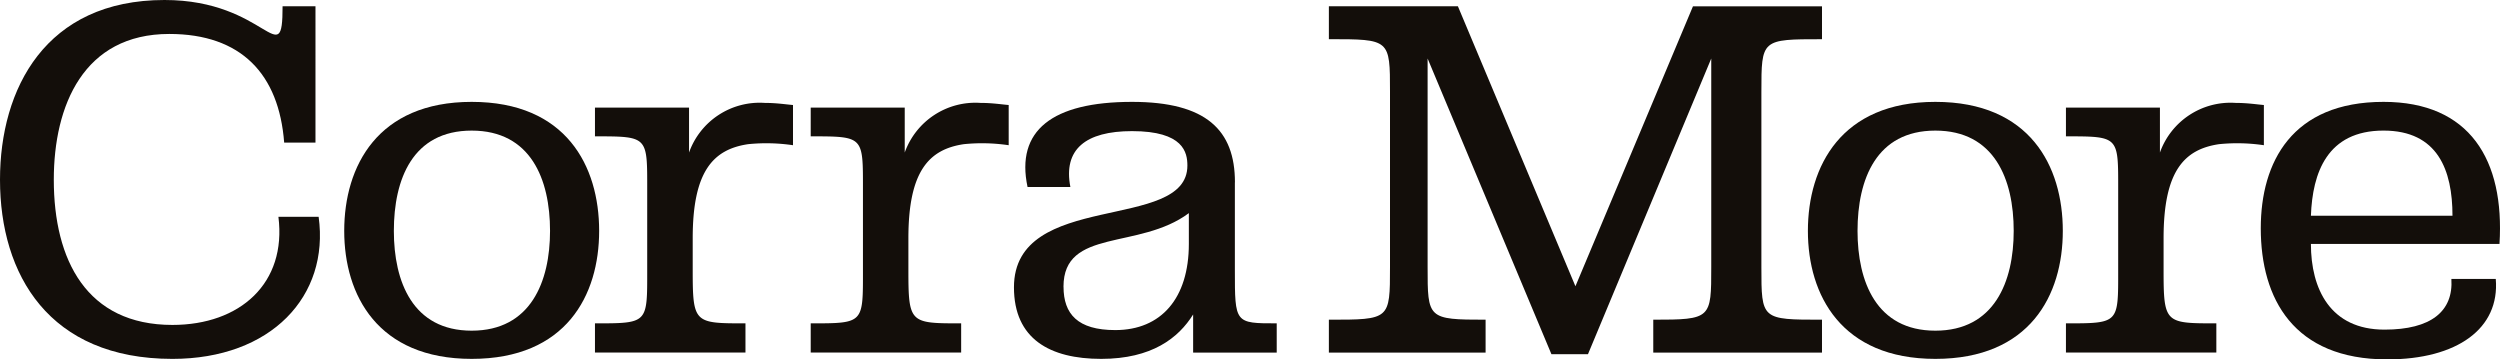 <?xml version="1.0" encoding="UTF-8"?>
<svg xmlns="http://www.w3.org/2000/svg" xmlns:xlink="http://www.w3.org/1999/xlink" width="173.237" height="24.904" viewBox="0 0 173.237 24.904">
  <defs>
    <clipPath id="clip-path">
      <rect id="Rectangle_3659" data-name="Rectangle 3659" width="173.237" height="24.904" fill="#130e0a"></rect>
    </clipPath>
  </defs>
  <g id="Group_14036" data-name="Group 14036" clip-path="url(#clip-path)">
    <path id="Path_18371" data-name="Path 18371" d="M11.728,2.353c-5.936,0-8,4.959-8,10.1,0,5.574,2.28,10.063,8.217,10.063,4.706,0,7.927-2.9,7.348-7.493h2.787c.76,5.5-3.294,9.846-10.135,9.846C3.4,24.868,0,19.04,0,12.452,0,6.154,3.149,0,11.4,0c7.095,0,8.181,5.1,8.181.434h2.28V9.882H19.692c-.362-4.742-2.968-7.529-7.964-7.529" transform="translate(0 0)" fill="#130e0a"></path>
    <path id="Path_18372" data-name="Path 18372" d="M85.579,29.038c0,4.453-2.281,8.868-8.833,8.868-6.515,0-8.832-4.416-8.832-8.868,0-4.488,2.317-8.941,8.832-8.941,6.552,0,8.833,4.452,8.833,8.941m-14.226,0c0,3.511,1.3,6.914,5.393,6.914s5.43-3.4,5.43-6.914c0-3.583-1.339-6.95-5.43-6.95s-5.393,3.367-5.393,6.95" transform="translate(-44.061 -13.038)" fill="#130e0a"></path>
    <path id="Path_18373" data-name="Path 18373" d="M123.9,20.628v3.113a5.194,5.194,0,0,1,5.249-3.439c.832,0,1.484.109,1.955.145v2.787a12.581,12.581,0,0,0-3.113-.072c-2.426.362-3.837,1.882-3.837,6.516v2.208c0,3.692.109,3.692,3.656,3.692V37.6H117.381V35.578c3.692,0,3.62,0,3.62-3.692V26.311c0-3.692.072-3.692-3.62-3.692V20.628Z" transform="translate(-76.153 -13.171)" fill="#130e0a"></path>
    <path id="Path_18374" data-name="Path 18374" d="M166.458,20.628v3.113a5.2,5.2,0,0,1,5.249-3.439c.832,0,1.484.109,1.955.145v2.787a12.584,12.584,0,0,0-3.113-.072c-2.425.362-3.837,1.882-3.837,6.516v2.208c0,3.692.109,3.692,3.656,3.692V37.6H159.943V35.578c3.692,0,3.62,0,3.62-3.692V26.311c0-3.692.072-3.692-3.62-3.692V20.628Z" transform="translate(-103.765 -13.171)" fill="#130e0a"></path>
    <path id="Path_18375" data-name="Path 18375" d="M215.343,25.671v6.081c0,3.692,0,3.692,2.9,3.692v2.027h-5.792V34.829c-1.014,1.629-2.86,3.077-6.371,3.077-3.547,0-6.045-1.375-6.045-4.959,0-6.769,12.018-3.8,12.018-8.434,0-.9-.254-2.389-3.837-2.389-3.222,0-4.779,1.267-4.271,3.873h-2.968c-.832-3.909,1.7-5.9,7.24-5.9,5.14,0,7.131,1.955,7.131,5.574M203.47,32.911c0,1.882.977,3,3.584,3,3.185,0,5.1-2.208,5.1-5.972V27.807c-3.439,2.57-8.687,1.013-8.687,5.1" transform="translate(-129.773 -13.038)" fill="#130e0a"></path>
    <path id="Path_18376" data-name="Path 18376" d="M279.258,20.64l8.145-19.4h8.941v2.28c-4.2,0-4.2,0-4.2,3.656V19.3c0,3.656,0,3.656,4.2,3.656v2.28H284.652v-2.28c4.018,0,4.018-.073,4.018-3.656V4.857l-8.542,20.488h-2.534L269.015,4.857V19.3c0,3.583,0,3.656,4.018,3.656v2.28h-10.86v-2.28c4.236,0,4.236,0,4.236-3.656V7.174c0-3.656,0-3.656-4.236-3.656V1.238h8.941Z" transform="translate(-170.089 -0.803)" fill="#130e0a"></path>
    <path id="Path_18377" data-name="Path 18377" d="M374.341,29.038c0,4.453-2.28,8.868-8.832,8.868-6.515,0-8.832-4.416-8.832-8.868,0-4.488,2.317-8.941,8.832-8.941,6.552,0,8.832,4.452,8.832,8.941m-14.225,0c0,3.511,1.3,6.914,5.393,6.914s5.429-3.4,5.429-6.914c0-3.583-1.339-6.95-5.429-6.95s-5.393,3.367-5.393,6.95" transform="translate(-231.399 -13.038)" fill="#130e0a"></path>
    <path id="Path_18378" data-name="Path 18378" d="M414.1,20.628v3.113a5.194,5.194,0,0,1,5.248-3.439c.832,0,1.484.109,1.955.145v2.787a12.584,12.584,0,0,0-3.113-.072c-2.425.362-3.837,1.882-3.837,6.516v2.208c0,3.692.109,3.692,3.656,3.692V37.6H407.587V35.578c3.692,0,3.62,0,3.62-3.692V26.311c0-3.692.072-3.692-3.62-3.692V20.628Z" transform="translate(-264.428 -13.171)" fill="#130e0a"></path>
    <path id="Path_18379" data-name="Path 18379" d="M454.786,37.942c-6.479,0-8.76-4.2-8.76-9.085,0-4.6,2.172-8.76,8.506-8.76,5.973,0,8.4,4.018,8.036,9.846H449.5c0,3.113,1.339,5.937,5.1,5.937,3.222,0,4.778-1.267,4.634-3.511h3.076c.29,3.439-2.679,5.574-7.529,5.574M449.5,27.987h9.81c0-3.149-1.014-5.9-4.779-5.9-3.909,0-4.923,2.932-5.031,5.9" transform="translate(-289.366 -13.038)" fill="#130e0a"></path>
  </g>
</svg>
